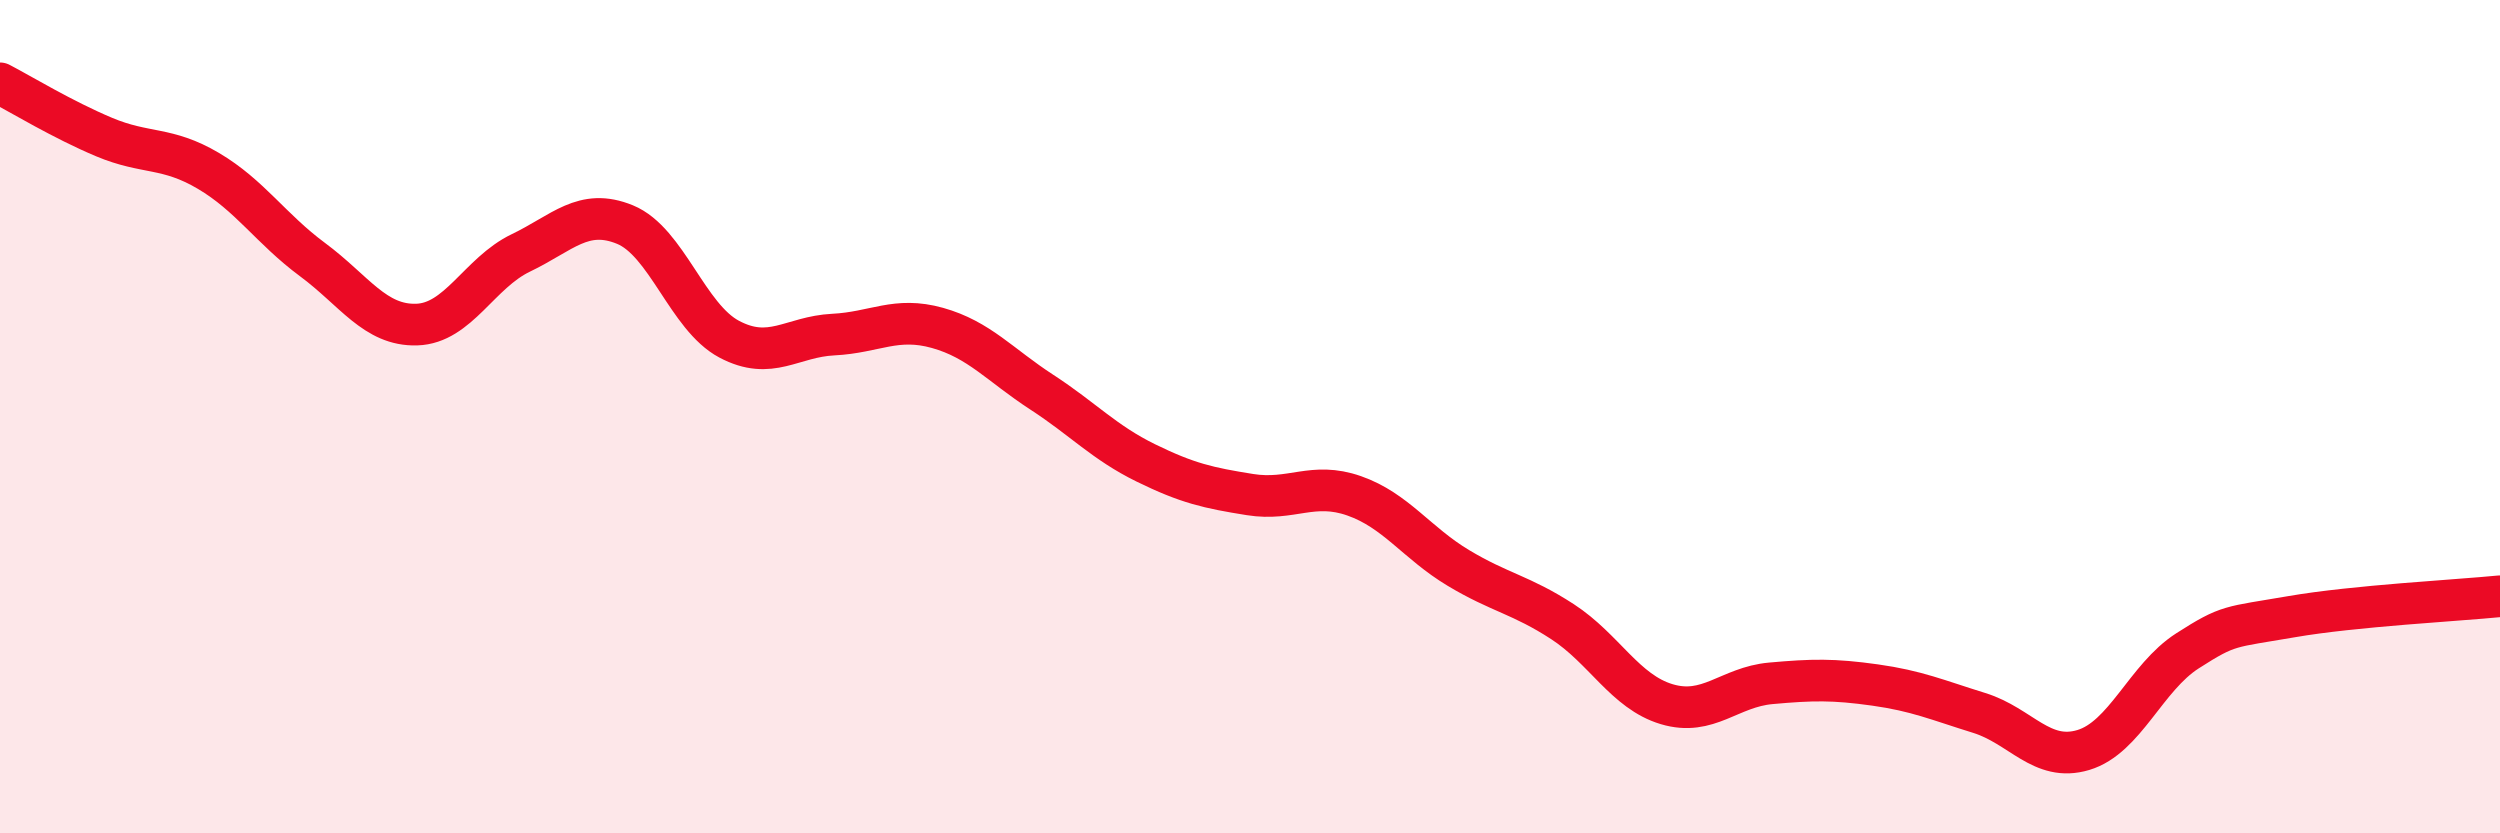 
    <svg width="60" height="20" viewBox="0 0 60 20" xmlns="http://www.w3.org/2000/svg">
      <path
        d="M 0,2 C 0.5,2.26 1.5,2.87 2.5,3.29 C 3.5,3.71 4,3.51 5,4.1 C 6,4.69 6.5,5.49 7.5,6.23 C 8.5,6.97 9,7.82 10,7.79 C 11,7.76 11.5,6.55 12.5,6.07 C 13.5,5.59 14,4.98 15,5.39 C 16,5.8 16.5,7.61 17.5,8.14 C 18.5,8.67 19,8.08 20,8.03 C 21,7.98 21.5,7.59 22.5,7.87 C 23.5,8.15 24,8.76 25,9.41 C 26,10.06 26.5,10.62 27.5,11.11 C 28.5,11.6 29,11.71 30,11.87 C 31,12.03 31.5,11.55 32.5,11.9 C 33.5,12.25 34,13.03 35,13.63 C 36,14.23 36.5,14.27 37.5,14.92 C 38.5,15.57 39,16.6 40,16.9 C 41,17.2 41.5,16.49 42.5,16.4 C 43.5,16.31 44,16.3 45,16.44 C 46,16.58 46.5,16.8 47.5,17.11 C 48.5,17.42 49,18.3 50,18 C 51,17.7 51.5,16.26 52.5,15.62 C 53.5,14.98 53.5,15.06 55,14.8 C 56.5,14.54 59,14.41 60,14.31L60 20L0 20Z"
        fill="#EB0A25"
        opacity="0.1"
        stroke-linecap="round"
        stroke-linejoin="round"
      />
      <path
        d="M 0,2 C 0.5,2.26 1.5,2.87 2.5,3.29 C 3.5,3.71 4,3.51 5,4.1 C 6,4.69 6.5,5.49 7.5,6.23 C 8.5,6.97 9,7.82 10,7.79 C 11,7.76 11.5,6.55 12.5,6.07 C 13.5,5.59 14,4.98 15,5.39 C 16,5.8 16.5,7.61 17.5,8.14 C 18.5,8.67 19,8.08 20,8.03 C 21,7.98 21.5,7.59 22.5,7.87 C 23.5,8.15 24,8.76 25,9.41 C 26,10.06 26.5,10.62 27.5,11.11 C 28.5,11.6 29,11.71 30,11.87 C 31,12.03 31.5,11.55 32.5,11.9 C 33.5,12.25 34,13.03 35,13.63 C 36,14.23 36.5,14.27 37.5,14.92 C 38.5,15.57 39,16.6 40,16.9 C 41,17.2 41.5,16.49 42.5,16.4 C 43.5,16.31 44,16.3 45,16.44 C 46,16.58 46.5,16.8 47.5,17.11 C 48.5,17.42 49,18.3 50,18 C 51,17.7 51.5,16.26 52.5,15.62 C 53.5,14.98 53.5,15.06 55,14.8 C 56.5,14.54 59,14.41 60,14.31"
        stroke="#EB0A25"
        stroke-width="1"
        fill="none"
        stroke-linecap="round"
        stroke-linejoin="round"
      />
    </svg>
  
